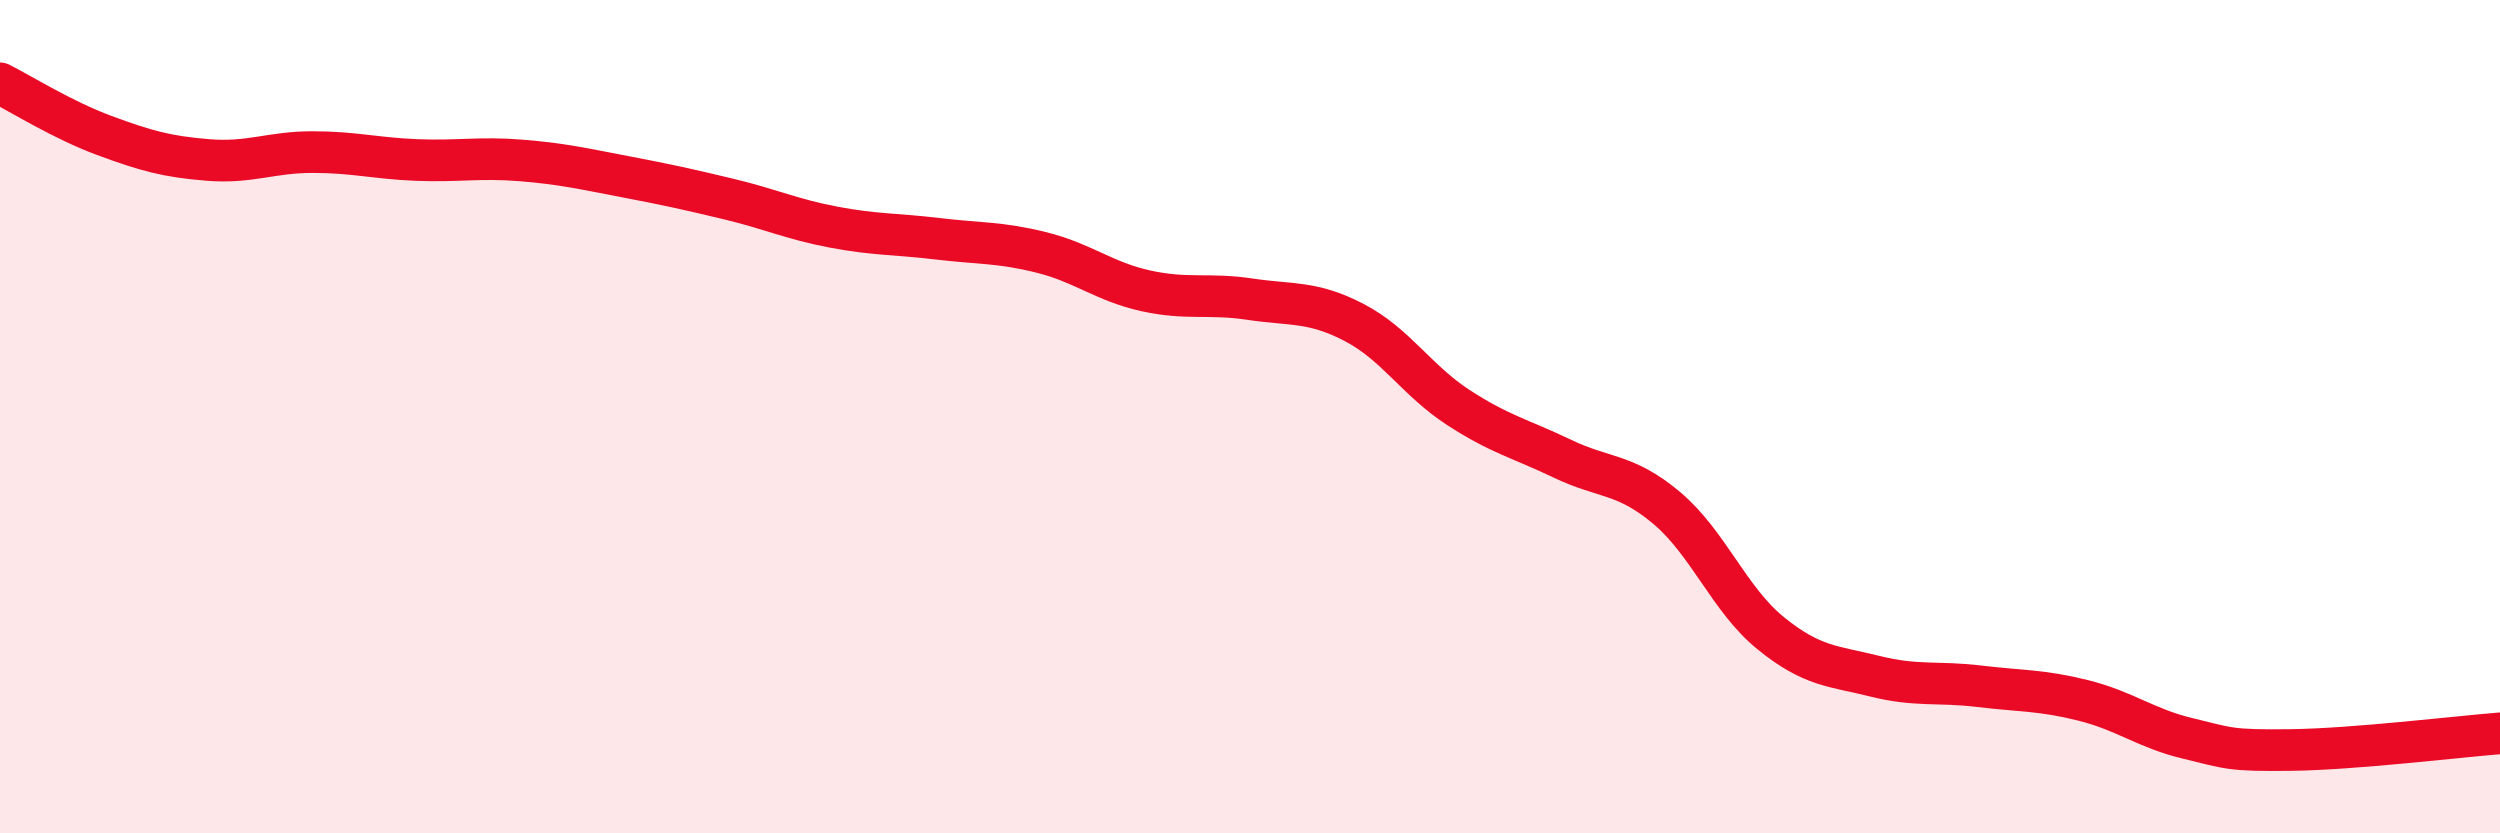 
    <svg width="60" height="20" viewBox="0 0 60 20" xmlns="http://www.w3.org/2000/svg">
      <path
        d="M 0,2 C 0.5,2.25 1.5,2.88 2.5,3.25 C 3.5,3.62 4,3.76 5,3.84 C 6,3.92 6.5,3.65 7.5,3.65 C 8.5,3.65 9,3.8 10,3.84 C 11,3.88 11.5,3.77 12.5,3.85 C 13.5,3.93 14,4.05 15,4.24 C 16,4.43 16.5,4.54 17.5,4.78 C 18.5,5.02 19,5.26 20,5.45 C 21,5.64 21.5,5.61 22.5,5.73 C 23.5,5.85 24,5.81 25,6.06 C 26,6.31 26.5,6.76 27.5,6.98 C 28.5,7.2 29,7.03 30,7.18 C 31,7.33 31.5,7.22 32.5,7.74 C 33.5,8.26 34,9.13 35,9.78 C 36,10.43 36.5,10.53 37.5,11.01 C 38.5,11.49 39,11.35 40,12.19 C 41,13.03 41.5,14.39 42.5,15.2 C 43.5,16.01 44,15.98 45,16.23 C 46,16.48 46.5,16.35 47.5,16.47 C 48.5,16.59 49,16.56 50,16.81 C 51,17.06 51.5,17.48 52.5,17.72 C 53.5,17.96 53.5,18.02 55,18 C 56.5,17.98 59,17.68 60,17.6L60 20L0 20Z"
        fill="#EB0A25"
        opacity="0.1"
        stroke-linecap="round"
        stroke-linejoin="round"
      />
      <path
        d="M 0,2 C 0.5,2.25 1.5,2.88 2.5,3.25 C 3.5,3.62 4,3.76 5,3.84 C 6,3.92 6.5,3.65 7.5,3.65 C 8.5,3.65 9,3.8 10,3.84 C 11,3.88 11.5,3.77 12.5,3.85 C 13.5,3.93 14,4.05 15,4.24 C 16,4.43 16.5,4.54 17.5,4.78 C 18.5,5.02 19,5.26 20,5.45 C 21,5.64 21.5,5.61 22.5,5.73 C 23.5,5.85 24,5.81 25,6.06 C 26,6.31 26.5,6.76 27.5,6.98 C 28.5,7.2 29,7.03 30,7.18 C 31,7.33 31.5,7.22 32.5,7.74 C 33.5,8.26 34,9.13 35,9.78 C 36,10.43 36.5,10.53 37.5,11.01 C 38.5,11.49 39,11.35 40,12.19 C 41,13.03 41.5,14.39 42.5,15.2 C 43.5,16.01 44,15.98 45,16.23 C 46,16.48 46.5,16.35 47.5,16.47 C 48.5,16.59 49,16.56 50,16.81 C 51,17.06 51.5,17.48 52.5,17.72 C 53.5,17.96 53.5,18.02 55,18 C 56.5,17.98 59,17.68 60,17.6"
        stroke="#EB0A25"
        stroke-width="1"
        fill="none"
        stroke-linecap="round"
        stroke-linejoin="round"
      />
    </svg>
  